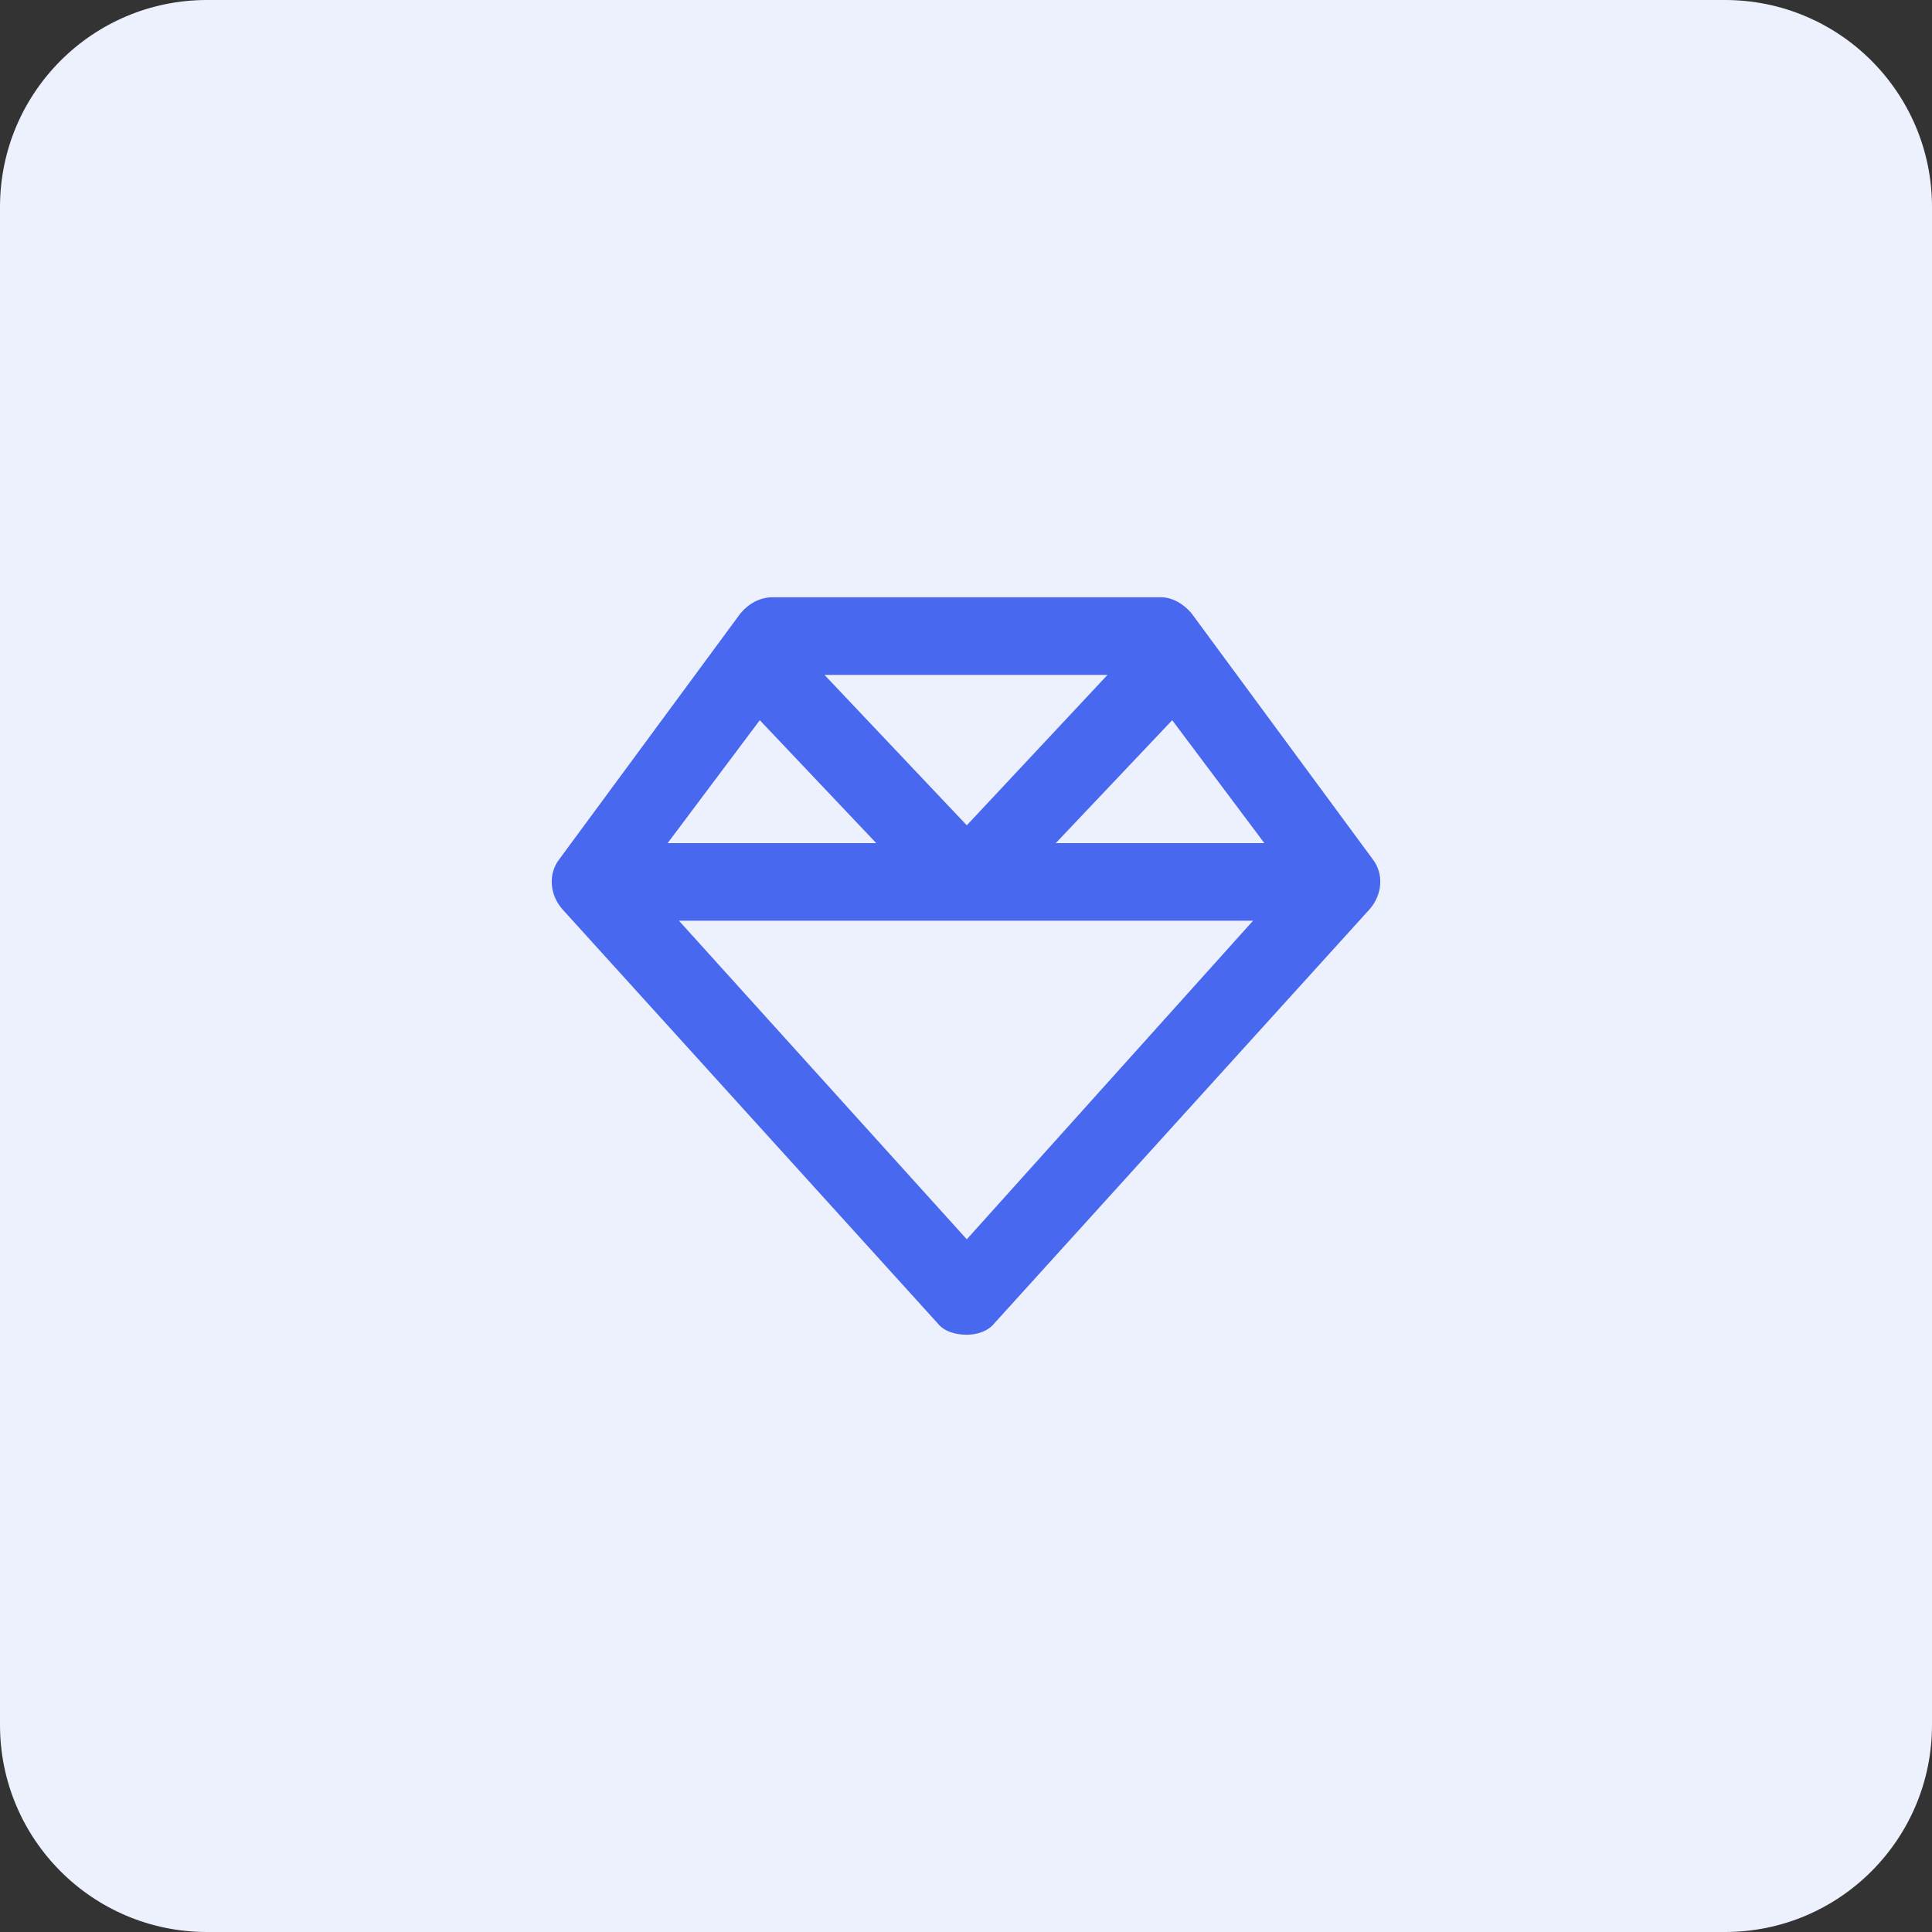 <?xml version="1.0" encoding="utf-8"?>
<svg xmlns="http://www.w3.org/2000/svg" width="56" height="56" viewBox="0 0 56 56" fill="none">
  <rect x="0" y="0" width="56" height="56" fill="#333333" stroke="none"/>
  <path d="M0 6C0 2.686 2.686 0 6 0H50C53.314 0 56 2.686 56 6V50C56 53.314 53.314 56 50 56H6C2.686 56 0 53.314 0 50V6Z" fill="#EDF0FD"/>
  <path d="M23.898 19.562L28.023 23.922L32.102 19.562H23.898ZM33.977 20.875L30.602 24.438H36.648L33.977 20.875ZM36.32 26.688H19.68L28.023 35.922L36.32 26.688ZM19.352 24.438H25.398L22.023 20.875L19.352 24.438ZM39.695 26.359L28.82 38.359C28.633 38.594 28.305 38.688 28.023 38.688C27.695 38.688 27.367 38.594 27.18 38.359L16.305 26.359C15.93 25.938 15.883 25.328 16.211 24.906L21.461 17.781C21.695 17.5 22.023 17.312 22.398 17.312H33.648C33.977 17.312 34.305 17.5 34.539 17.781L39.789 24.906C40.117 25.328 40.07 25.938 39.695 26.359Z" fill="#4768EF"/>
</svg>